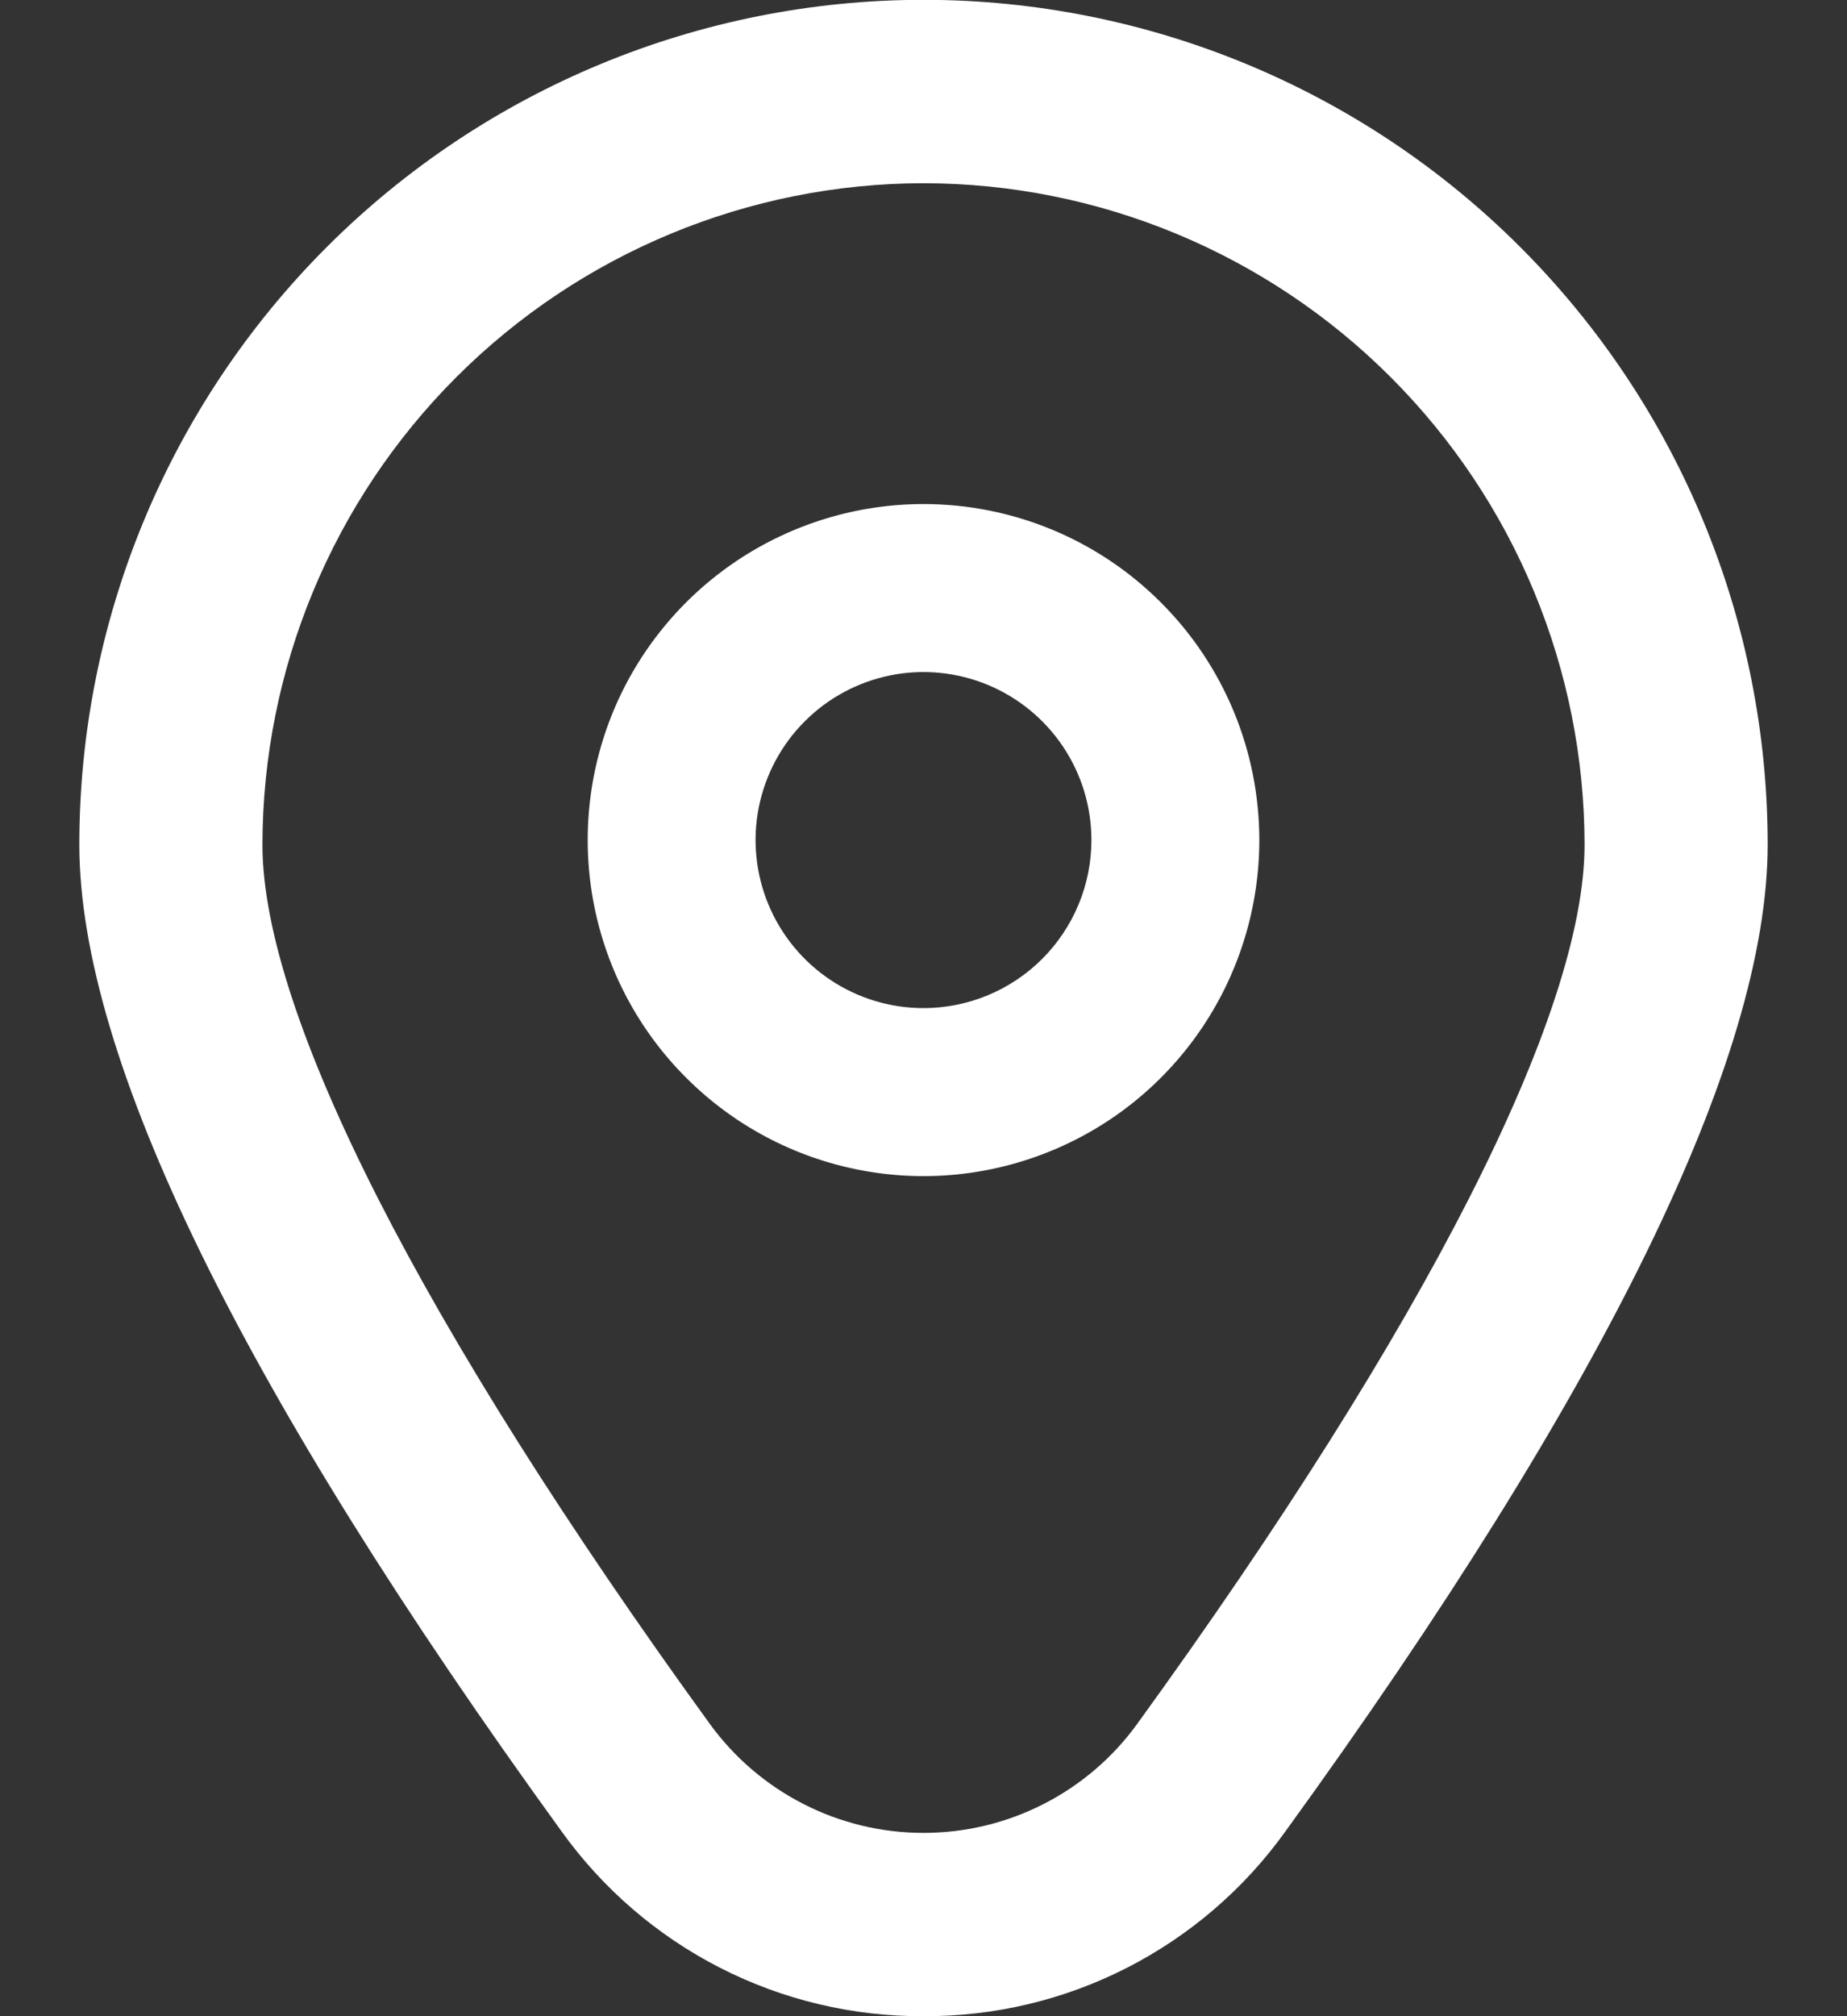 <svg width="22" height="24" viewBox="0 0 22 24" fill="none" xmlns="http://www.w3.org/2000/svg">
<rect x="0" y="0" width="22" height="24" fill="#333333" stroke="none"/>
<path d="M11 6C10.209 6 9.436 6.235 8.778 6.674C8.12 7.114 7.607 7.738 7.304 8.469C7.002 9.2 6.923 10.004 7.077 10.78C7.231 11.556 7.612 12.269 8.172 12.828C8.731 13.388 9.444 13.769 10.22 13.923C10.996 14.078 11.8 13.998 12.531 13.695C13.262 13.393 13.886 12.88 14.326 12.222C14.765 11.565 15 10.791 15 10C15 8.939 14.579 7.922 13.828 7.172C13.078 6.421 12.061 6 11 6ZM11 12C10.604 12 10.218 11.883 9.889 11.663C9.56 11.443 9.304 11.131 9.152 10.765C9.001 10.4 8.961 9.998 9.038 9.61C9.116 9.222 9.306 8.865 9.586 8.586C9.865 8.306 10.222 8.116 10.61 8.038C10.998 7.961 11.4 8.001 11.765 8.152C12.131 8.304 12.443 8.56 12.663 8.889C12.883 9.218 13 9.604 13 10C13 10.53 12.789 11.039 12.414 11.414C12.039 11.789 11.53 12 11 12Z" fill="white"/>
<path d="M11 24C10.158 24.004 9.327 23.807 8.577 23.424C7.827 23.041 7.18 22.484 6.689 21.8C2.878 16.543 0.945 12.591 0.945 10.053C0.945 7.386 2.005 4.829 3.89 2.943C5.776 1.057 8.334 -0.002 11 -0.002C13.667 -0.002 16.225 1.057 18.11 2.943C19.996 4.829 21.055 7.386 21.055 10.053C21.055 12.591 19.122 16.543 15.311 21.8C14.821 22.484 14.173 23.041 13.423 23.424C12.673 23.807 11.842 24.004 11 24ZM11 2.181C8.913 2.183 6.911 3.014 5.435 4.49C3.959 5.966 3.129 7.967 3.126 10.055C3.126 12.065 5.019 15.782 8.455 20.521C8.747 20.923 9.13 21.25 9.572 21.475C10.014 21.701 10.504 21.818 11 21.818C11.497 21.818 11.986 21.701 12.429 21.475C12.871 21.25 13.254 20.923 13.545 20.521C16.981 15.782 18.874 12.065 18.874 10.055C18.872 7.967 18.042 5.966 16.565 4.49C15.089 3.014 13.088 2.183 11 2.181Z" fill="white"/>
</svg>
